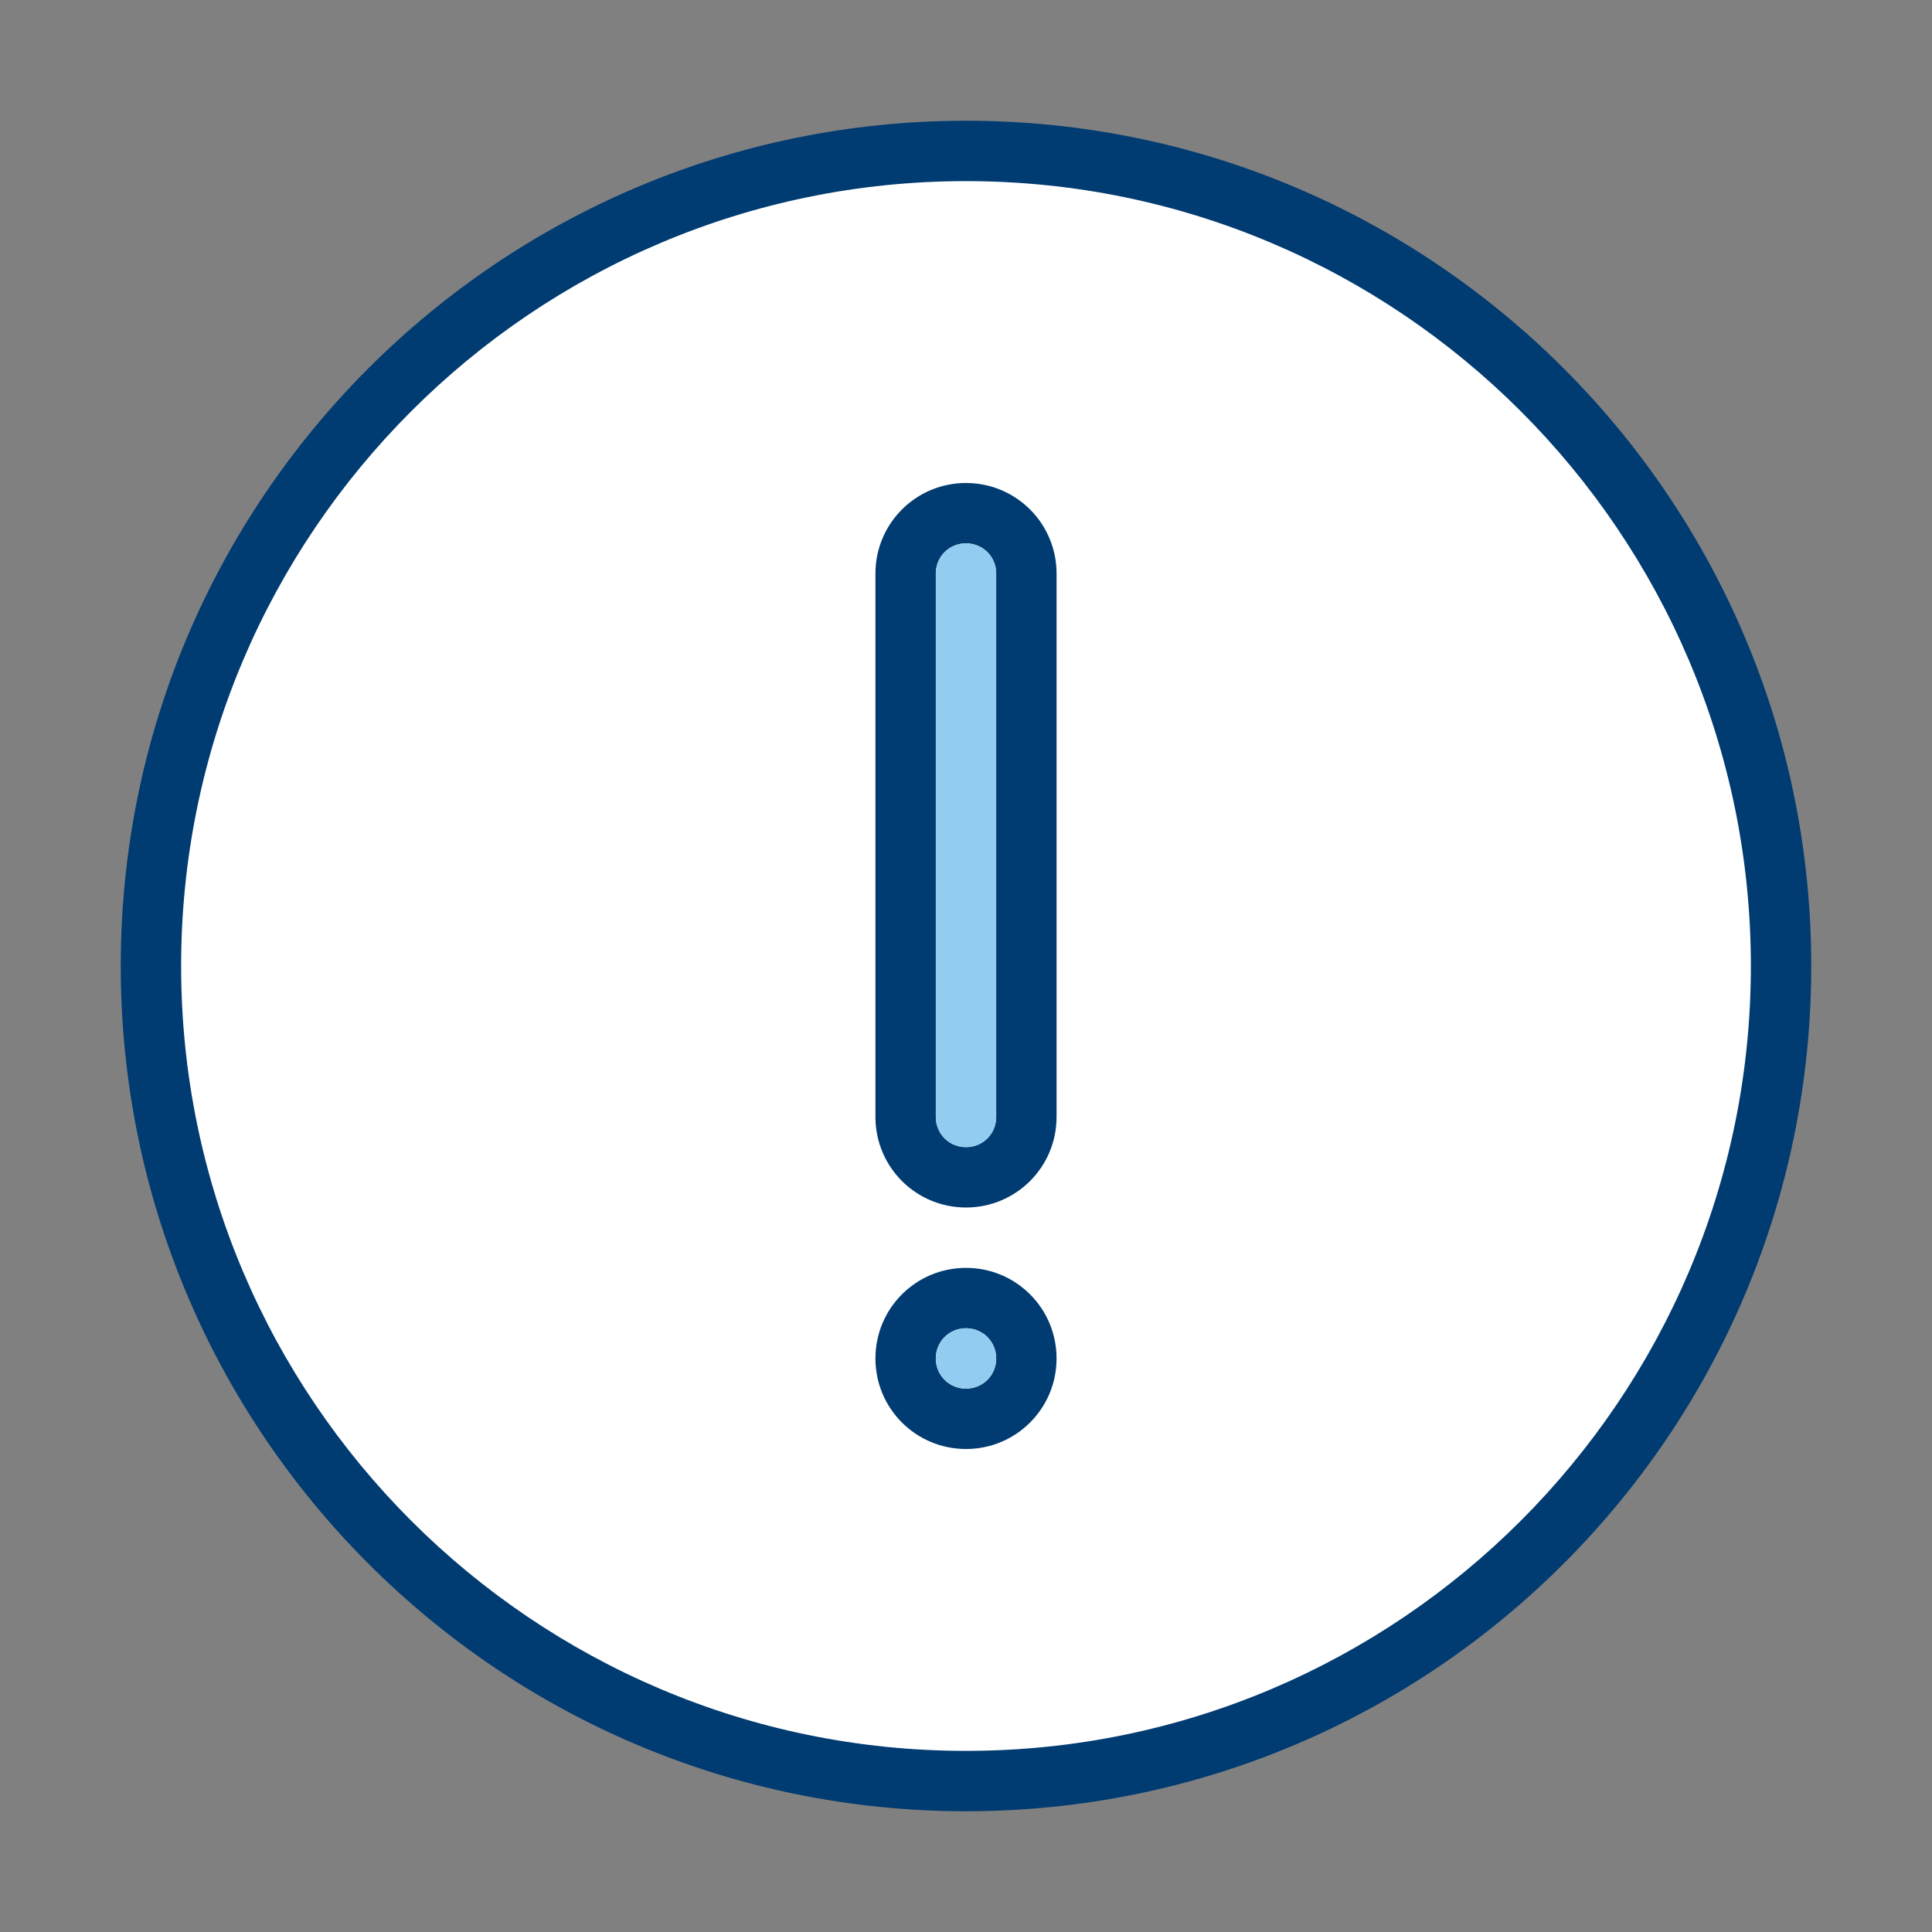 <svg width="48" height="48" viewBox="0 0 48 48" fill="none" xmlns="http://www.w3.org/2000/svg">
<rect x="0" y="0" width="48" height="48" fill="#808080" stroke="none"/>
<path d="M24 44.25C35.184 44.25 44.25 35.184 44.25 24C44.25 12.816 35.184 3.75 24 3.75C12.816 3.75 3.75 12.816 3.75 24C3.75 35.184 12.816 44.25 24 44.25Z" fill="white"/>
<path fill-rule="evenodd" clip-rule="evenodd" d="M24 3C12.405 3 3 12.405 3 24C3 35.595 12.405 45 24 45C35.595 45 45 35.595 45 24C45 12.405 35.595 3 24 3ZM24 43.5C13.245 43.5 4.5 34.755 4.5 24C4.5 13.245 13.245 4.5 24 4.5C34.755 4.5 43.5 13.245 43.5 24C43.5 34.755 34.755 43.5 24 43.5ZM24 31.5C22.755 31.5 21.75 32.505 21.75 33.75C21.75 34.995 22.755 36 24 36C25.245 36 26.25 34.995 26.25 33.75C26.25 32.505 25.245 31.5 24 31.5ZM24 34.5C23.58 34.5 23.25 34.17 23.25 33.75C23.25 33.33 23.58 33 24 33C24.42 33 24.75 33.33 24.75 33.75C24.75 34.17 24.42 34.5 24 34.5ZM21.75 14.25C21.75 13.005 22.755 12 24 12C25.245 12 26.25 13.005 26.25 14.25V27.75C26.25 28.995 25.245 30 24 30C22.755 30 21.75 28.995 21.75 27.75V14.25ZM24 28.5C24.42 28.5 24.75 28.17 24.75 27.75V14.25C24.75 13.83 24.42 13.5 24 13.5C23.58 13.5 23.25 13.83 23.25 14.25V27.75C23.25 28.17 23.58 28.5 24 28.5Z" fill="#003B71"/>
<path fill-rule="evenodd" clip-rule="evenodd" d="M23.25 14.25C23.25 13.83 23.58 13.5 24 13.5C24.42 13.5 24.75 13.83 24.75 14.25V27.75C24.75 28.17 24.42 28.5 24 28.5C23.58 28.5 23.25 28.17 23.25 27.75V14.25ZM24.75 33.75C24.75 34.164 24.414 34.5 24 34.5C23.586 34.5 23.25 34.164 23.25 33.75C23.25 33.336 23.586 33 24 33C24.414 33 24.75 33.336 24.75 33.75Z" fill="#92CCF0"/>
</svg>
